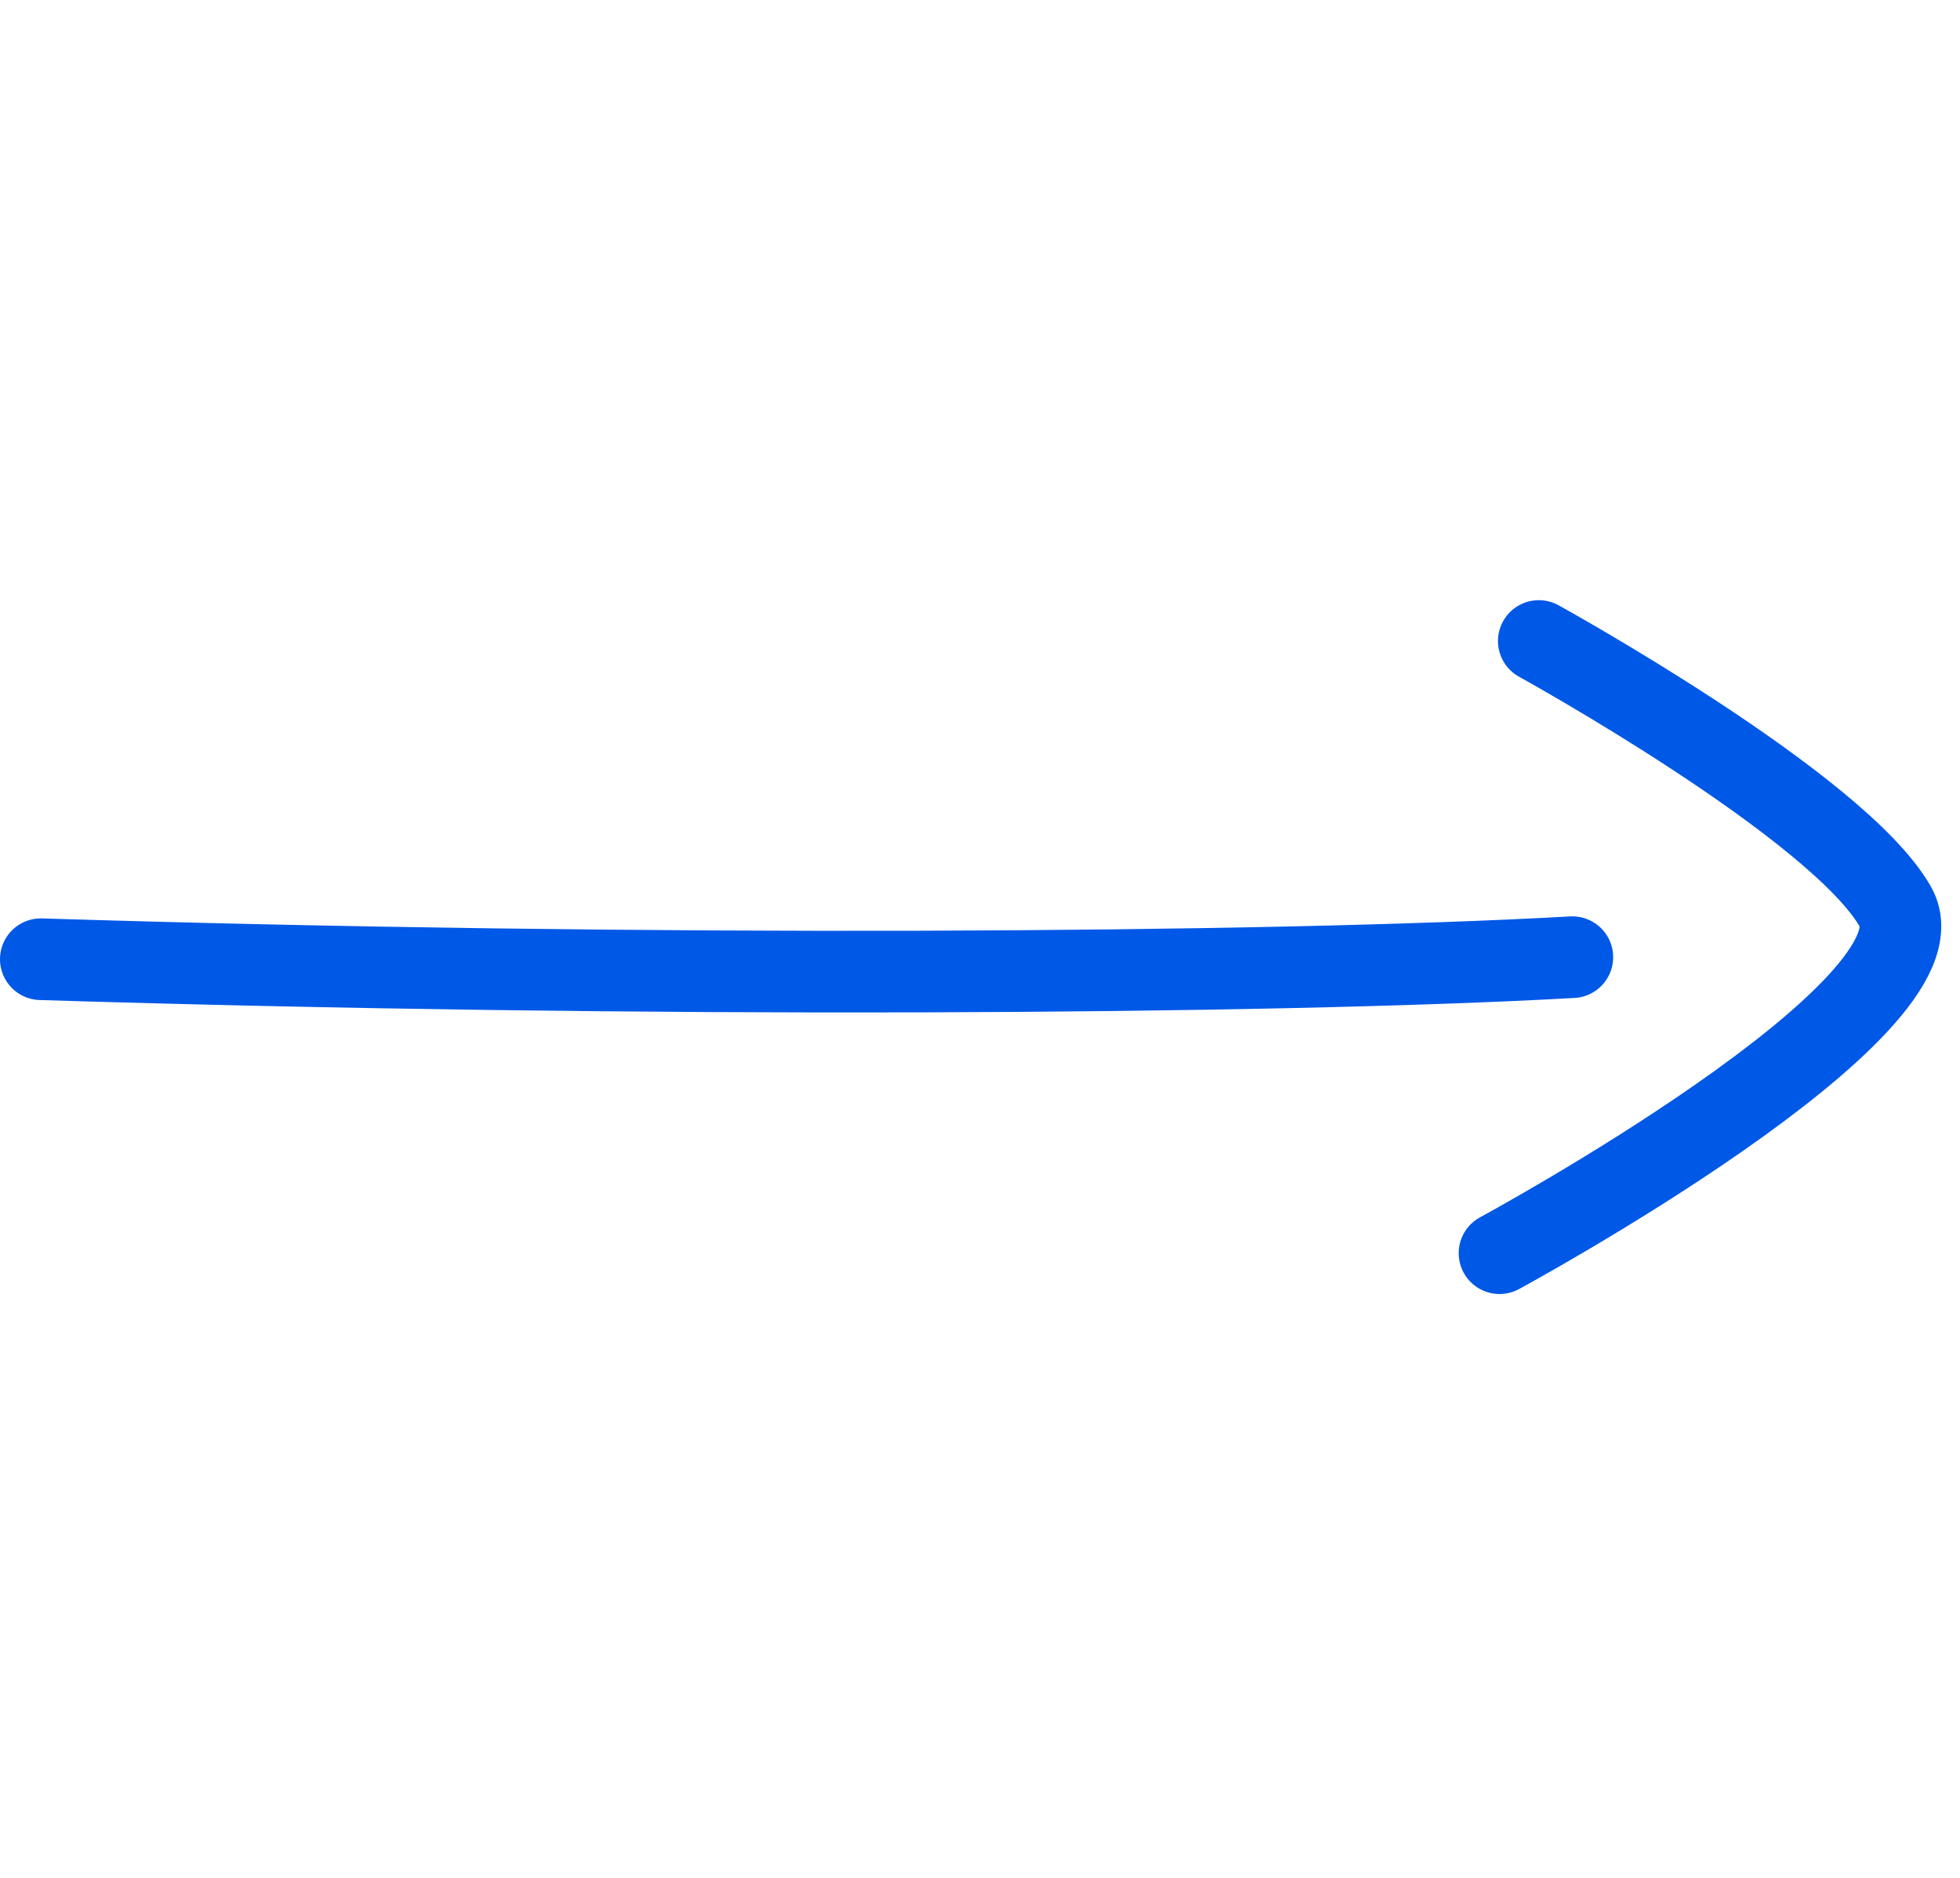 <svg xmlns="http://www.w3.org/2000/svg" width="48" height="46" viewBox="0 0 48 46" fill="none"><path d="M38.506 23.447C31.147 23.861 15.695 23.955 1 23.497" stroke="#0058E6" stroke-width="2" stroke-linecap="round"></path><path d="M37.685 15.702C37.685 15.702 45.018 19.741 46.419 22.214C47.821 24.686 36.723 30.698 36.723 30.698" stroke="#0058E6" stroke-width="2" stroke-linecap="round"></path></svg>